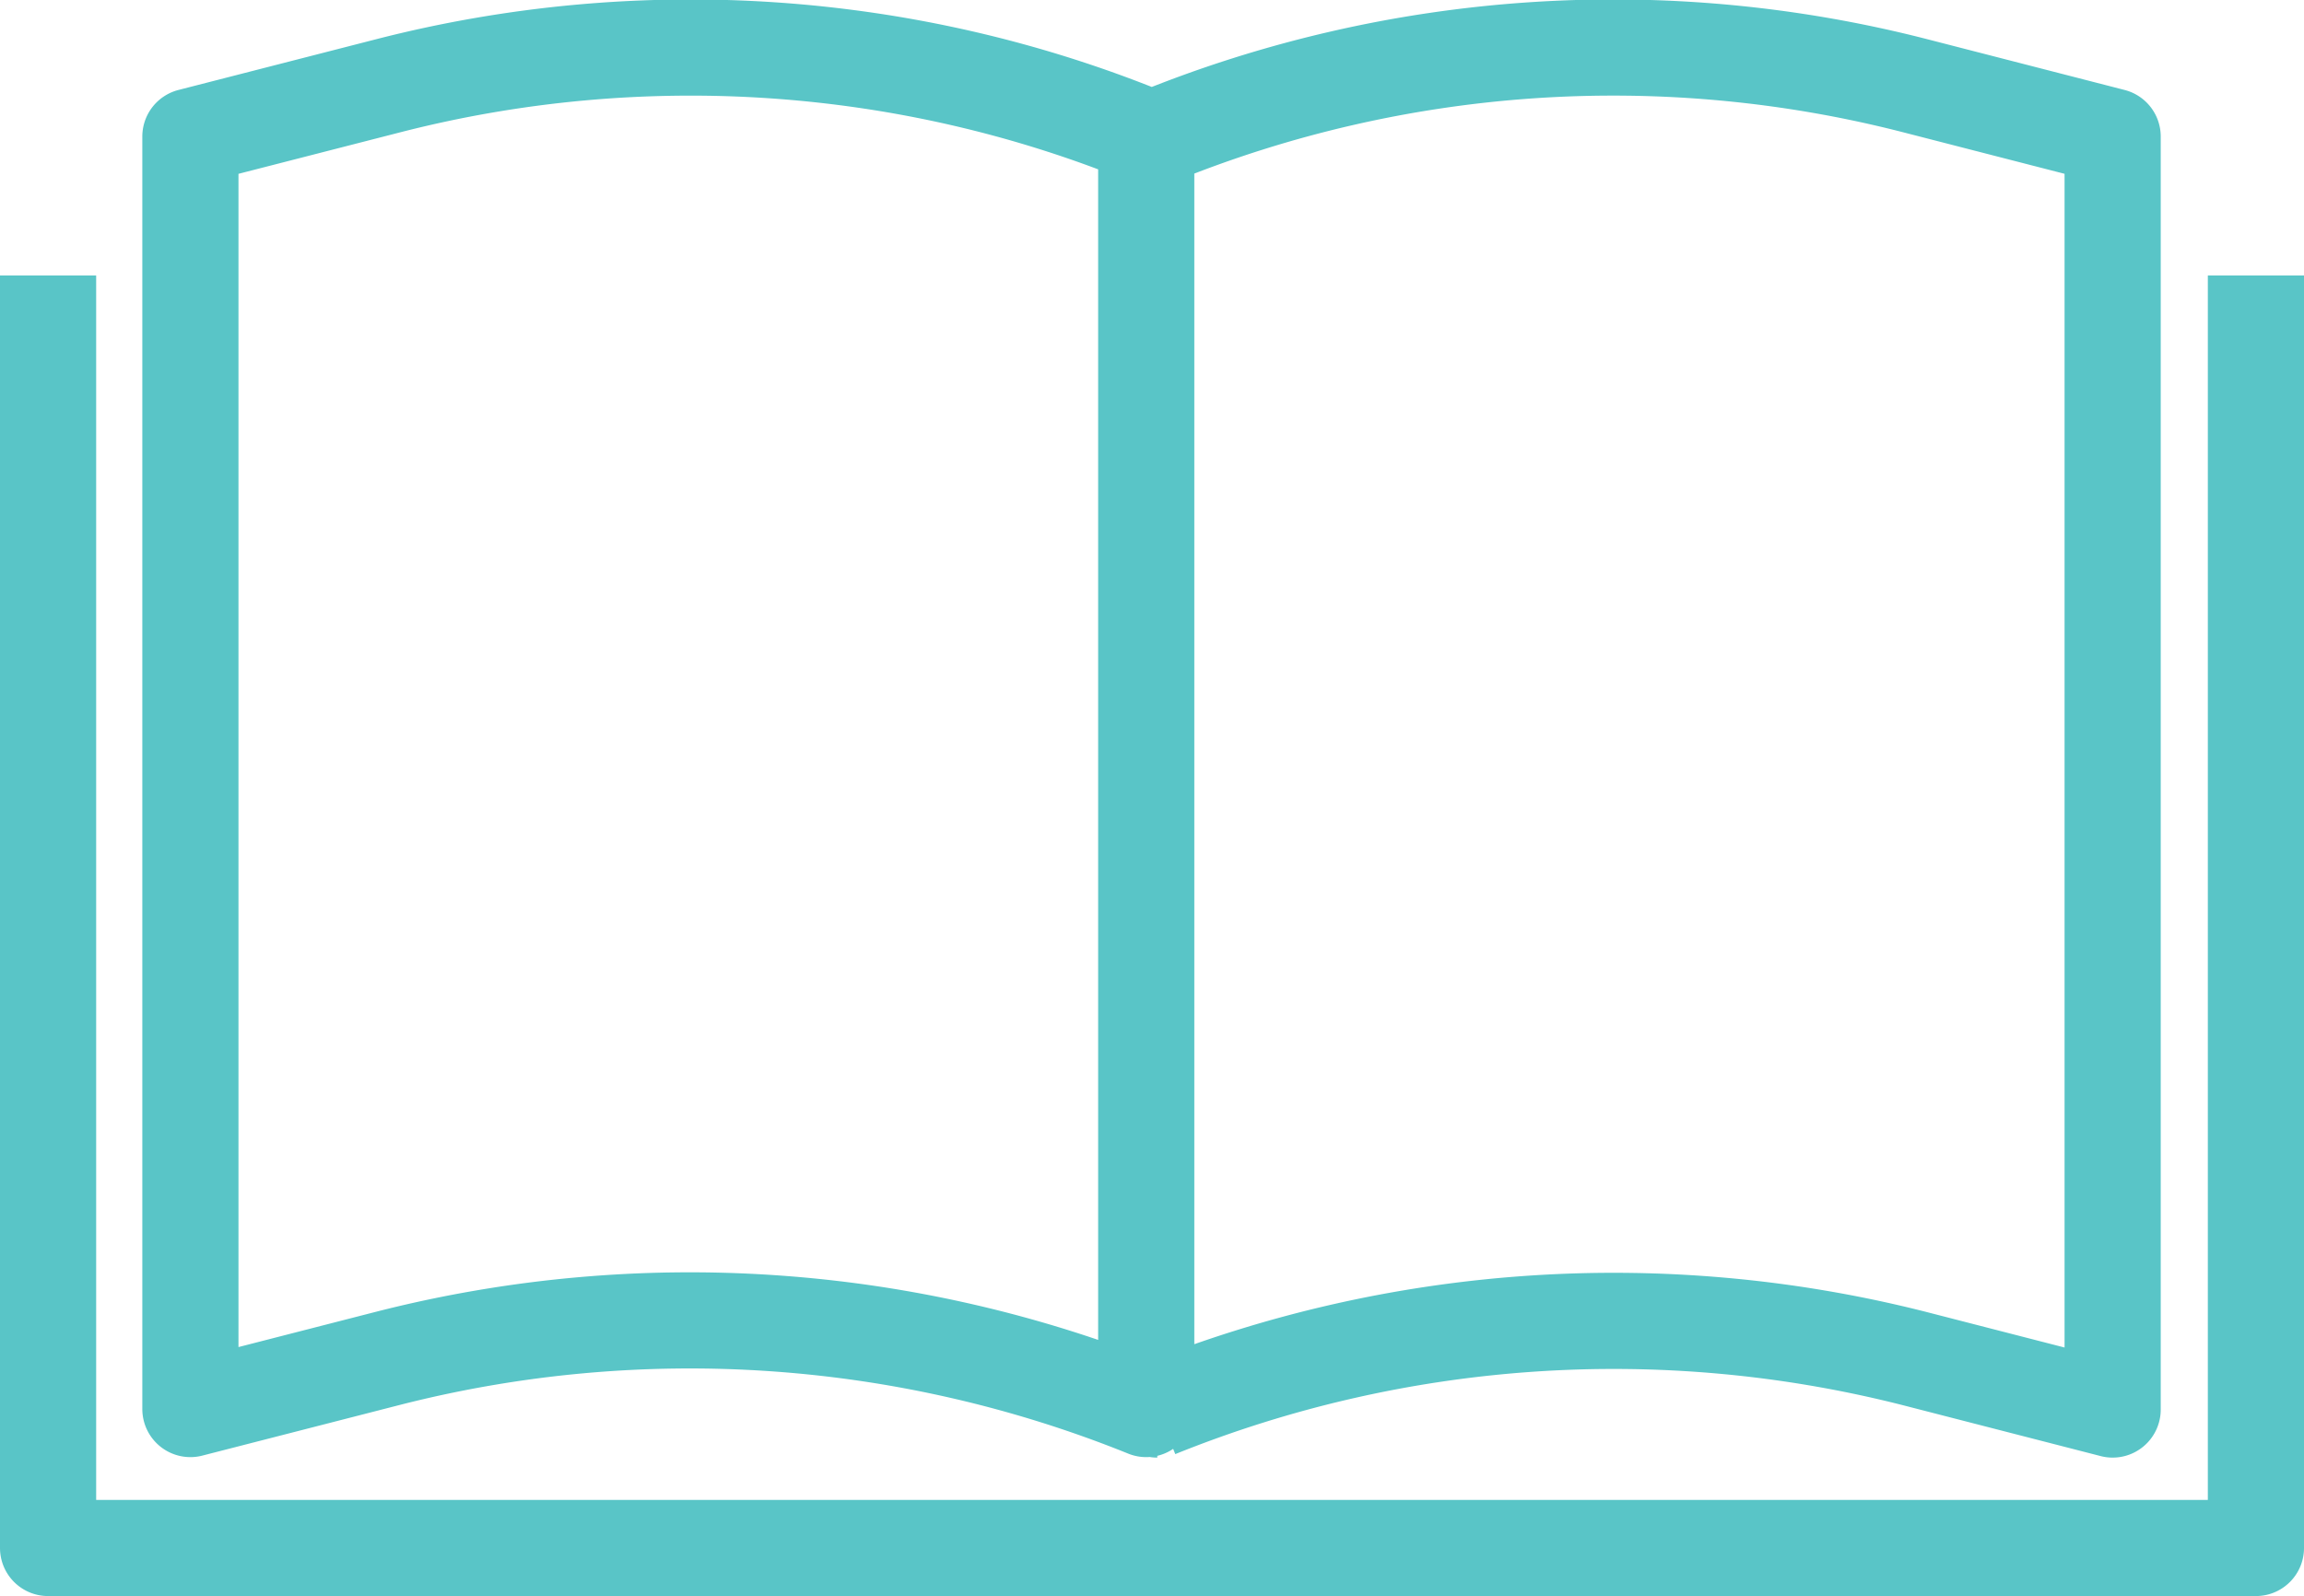 <svg xmlns="http://www.w3.org/2000/svg" data-name="Layer 1" viewBox="0 0 47.92 33.2"><defs><clipPath id="a"><path d="M0 0h47.92v33.2H0z" style="fill:none"/></clipPath></defs><g style="clip-path:url(#a)"><path d="M46.92 5.73V32.2H1V5.73m23.07 23.59a25.361 25.361 0 0 1 15.75-1.06l4.12 1.06V2.84l-4.12-1.06a25.214 25.214 0 0 0-15.75 1.06m-.23 26.47a25.356 25.356 0 0 0-15.75-1.06l-4.13 1.06V2.84l4.13-1.06C13.32.44 18.86.81 23.84 2.84v26.47Z" style="stroke:#59c5c7;stroke-linejoin:round;stroke-width:2px;fill:none"/></g></svg>
